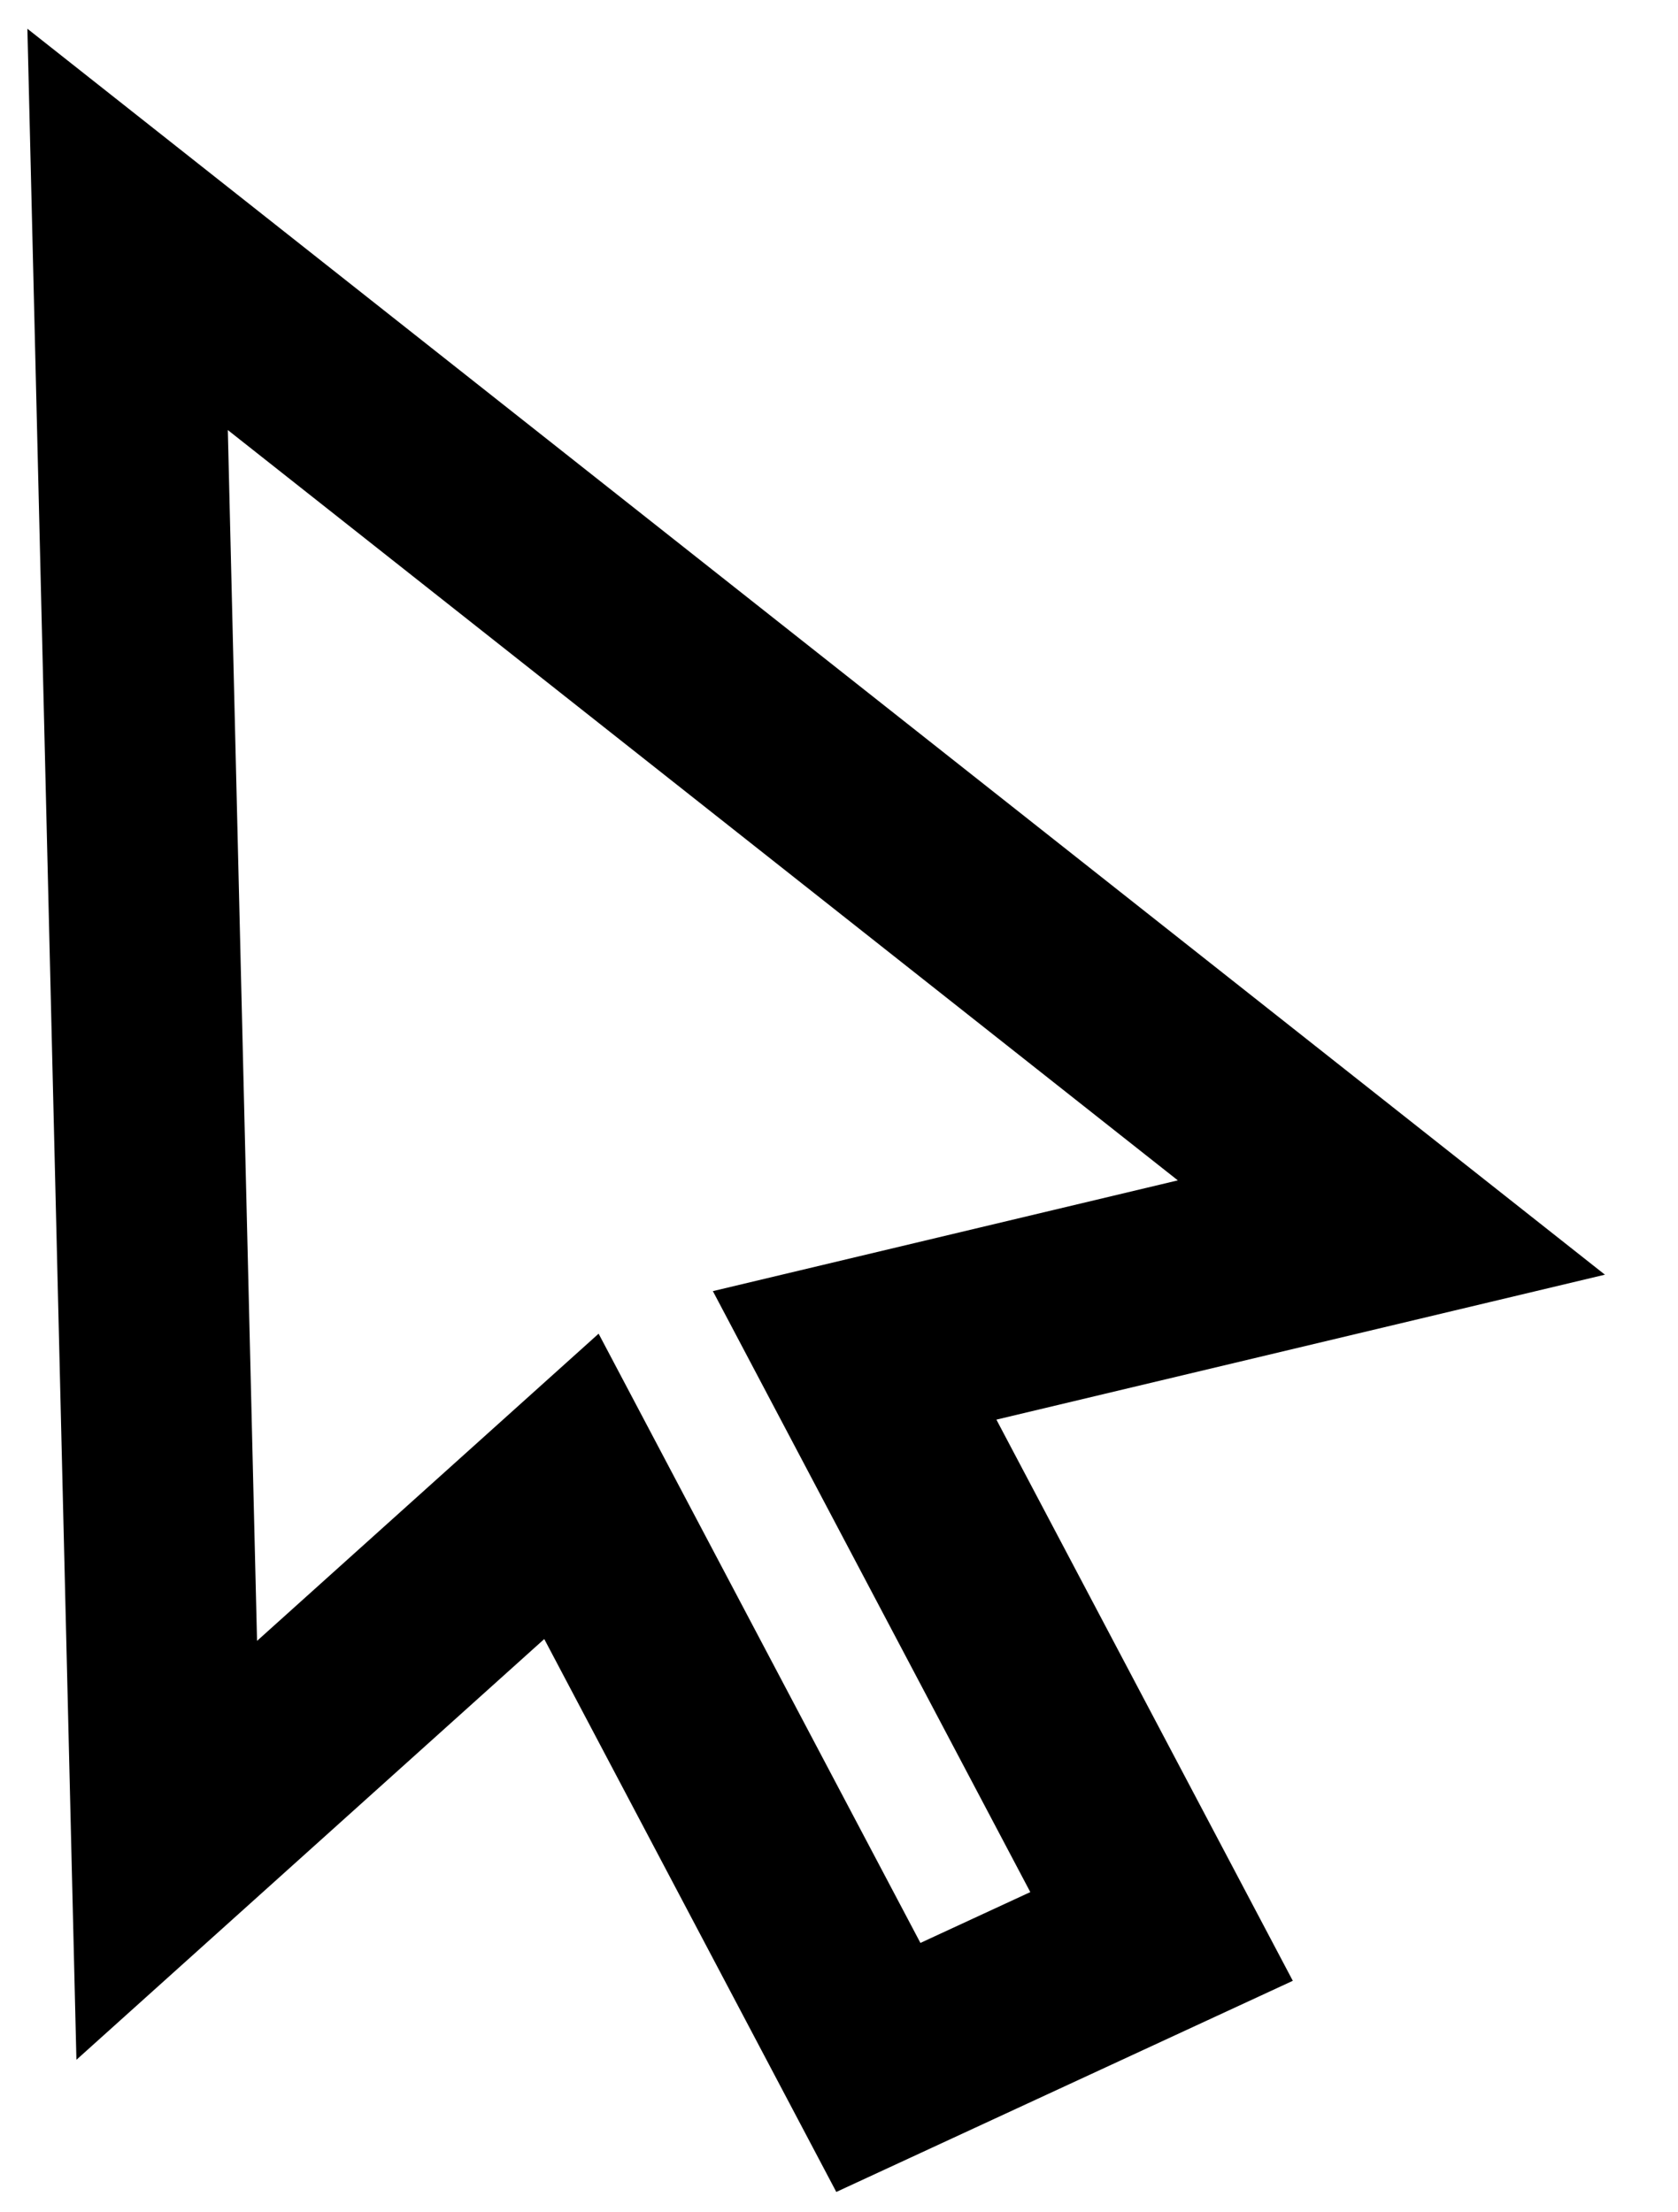 <?xml version="1.0" encoding="UTF-8"?> <svg xmlns="http://www.w3.org/2000/svg" width="22" height="29" viewBox="0 0 22 29" fill="none"> <path d="M11.516 27.101L7.492 19.484L2.186 24.255L1.673 3.007L18.242 16.091L11.205 17.767L15.229 25.384L11.516 27.101Z" stroke="black" stroke-width="2.5"></path> </svg> 